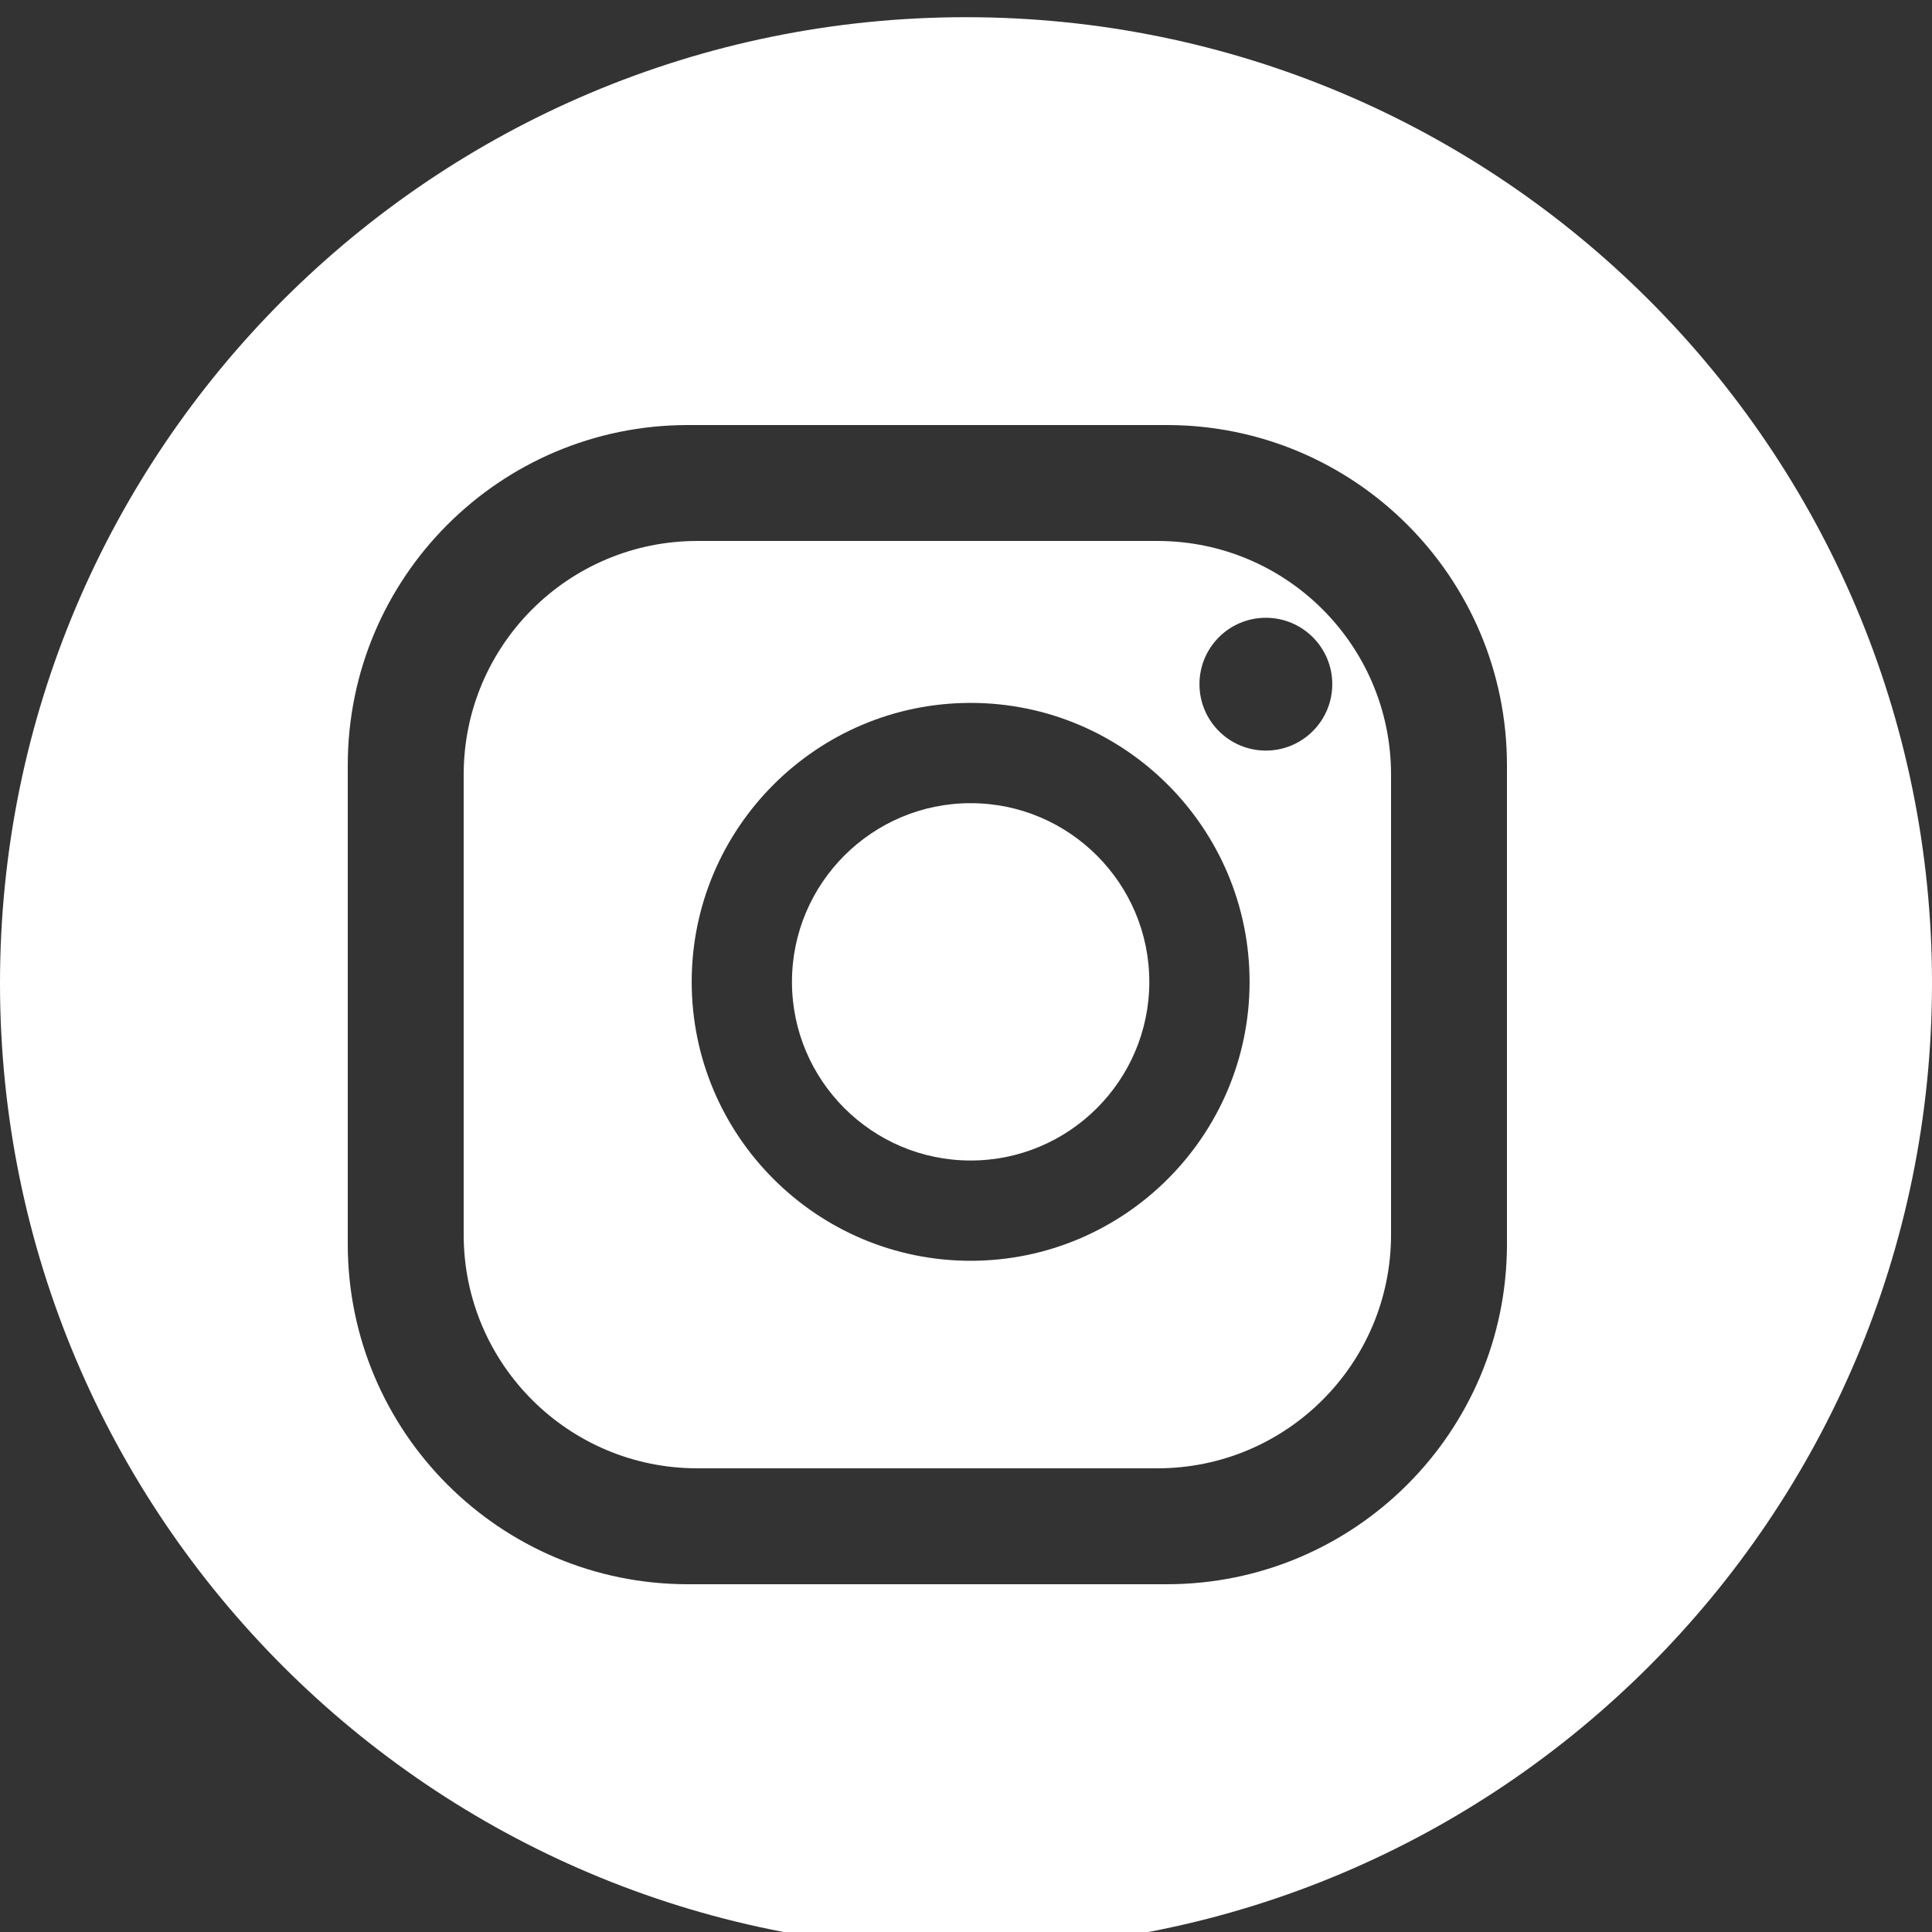 <?xml version="1.0" encoding="utf-8"?>
<!-- Generator: Adobe Illustrator 17.0.0, SVG Export Plug-In . SVG Version: 6.00 Build 0)  -->
<!DOCTYPE svg PUBLIC "-//W3C//DTD SVG 1.1//EN" "http://www.w3.org/Graphics/SVG/1.1/DTD/svg11.dtd">
<svg version="1.1" id="Camada_1" xmlns="http://www.w3.org/2000/svg" xmlns:xlink="http://www.w3.org/1999/xlink" x="0px" y="0px"
	 width="50px" height="50px" viewBox="0 0 50 50" enable-background="new 0 0 50 50" xml:space="preserve">
<rect x="0" y="0" width="50" height="50" fill="#333333" stroke="none"/>
<g>
	<path fill="#FFFFFF" d="M25.12,20.786c-2.55,0-4.624,2.074-4.624,4.624c0,2.55,2.074,4.624,4.624,4.624
		c2.55,0,4.624-2.074,4.624-4.624C29.744,22.86,27.67,20.786,25.12,20.786z"/>
	<path fill="#FFFFFF" d="M36,20.047C36,16.707,33.293,14,29.953,14H18.047C14.707,14,12,16.707,12,20.047v11.906
		C12,35.293,14.707,38,18.047,38h11.905C33.293,38,36,35.293,36,31.953V20.047z M25.12,32.629c-3.98,0-7.219-3.238-7.219-7.219
		c0-3.981,3.238-7.219,7.219-7.219s7.219,3.238,7.219,7.219C32.339,29.39,29.101,32.629,25.12,32.629z M32.76,19.425
		c-0.949,0-1.718-0.769-1.718-1.719c0-0.949,0.769-1.718,1.718-1.718c0.949,0,1.719,0.769,1.719,1.718
		C34.479,18.655,33.709,19.425,32.76,19.425z"/>
	<path fill="#FFFFFF" d="M25,0.445c-13.807,0-25,11.193-25,25c0,13.807,11.193,25,25,25c13.807,0,25-11.193,25-25
		C50,11.638,38.807,0.445,25,0.445z M39,32.195C39,37.058,35.058,41,30.195,41h-12.39C12.942,41,9,37.058,9,32.195V19.805
		C9,14.942,12.942,11,17.805,11h12.39C35.058,11,39,14.942,39,19.805V32.195z"/>
</g>
</svg>
